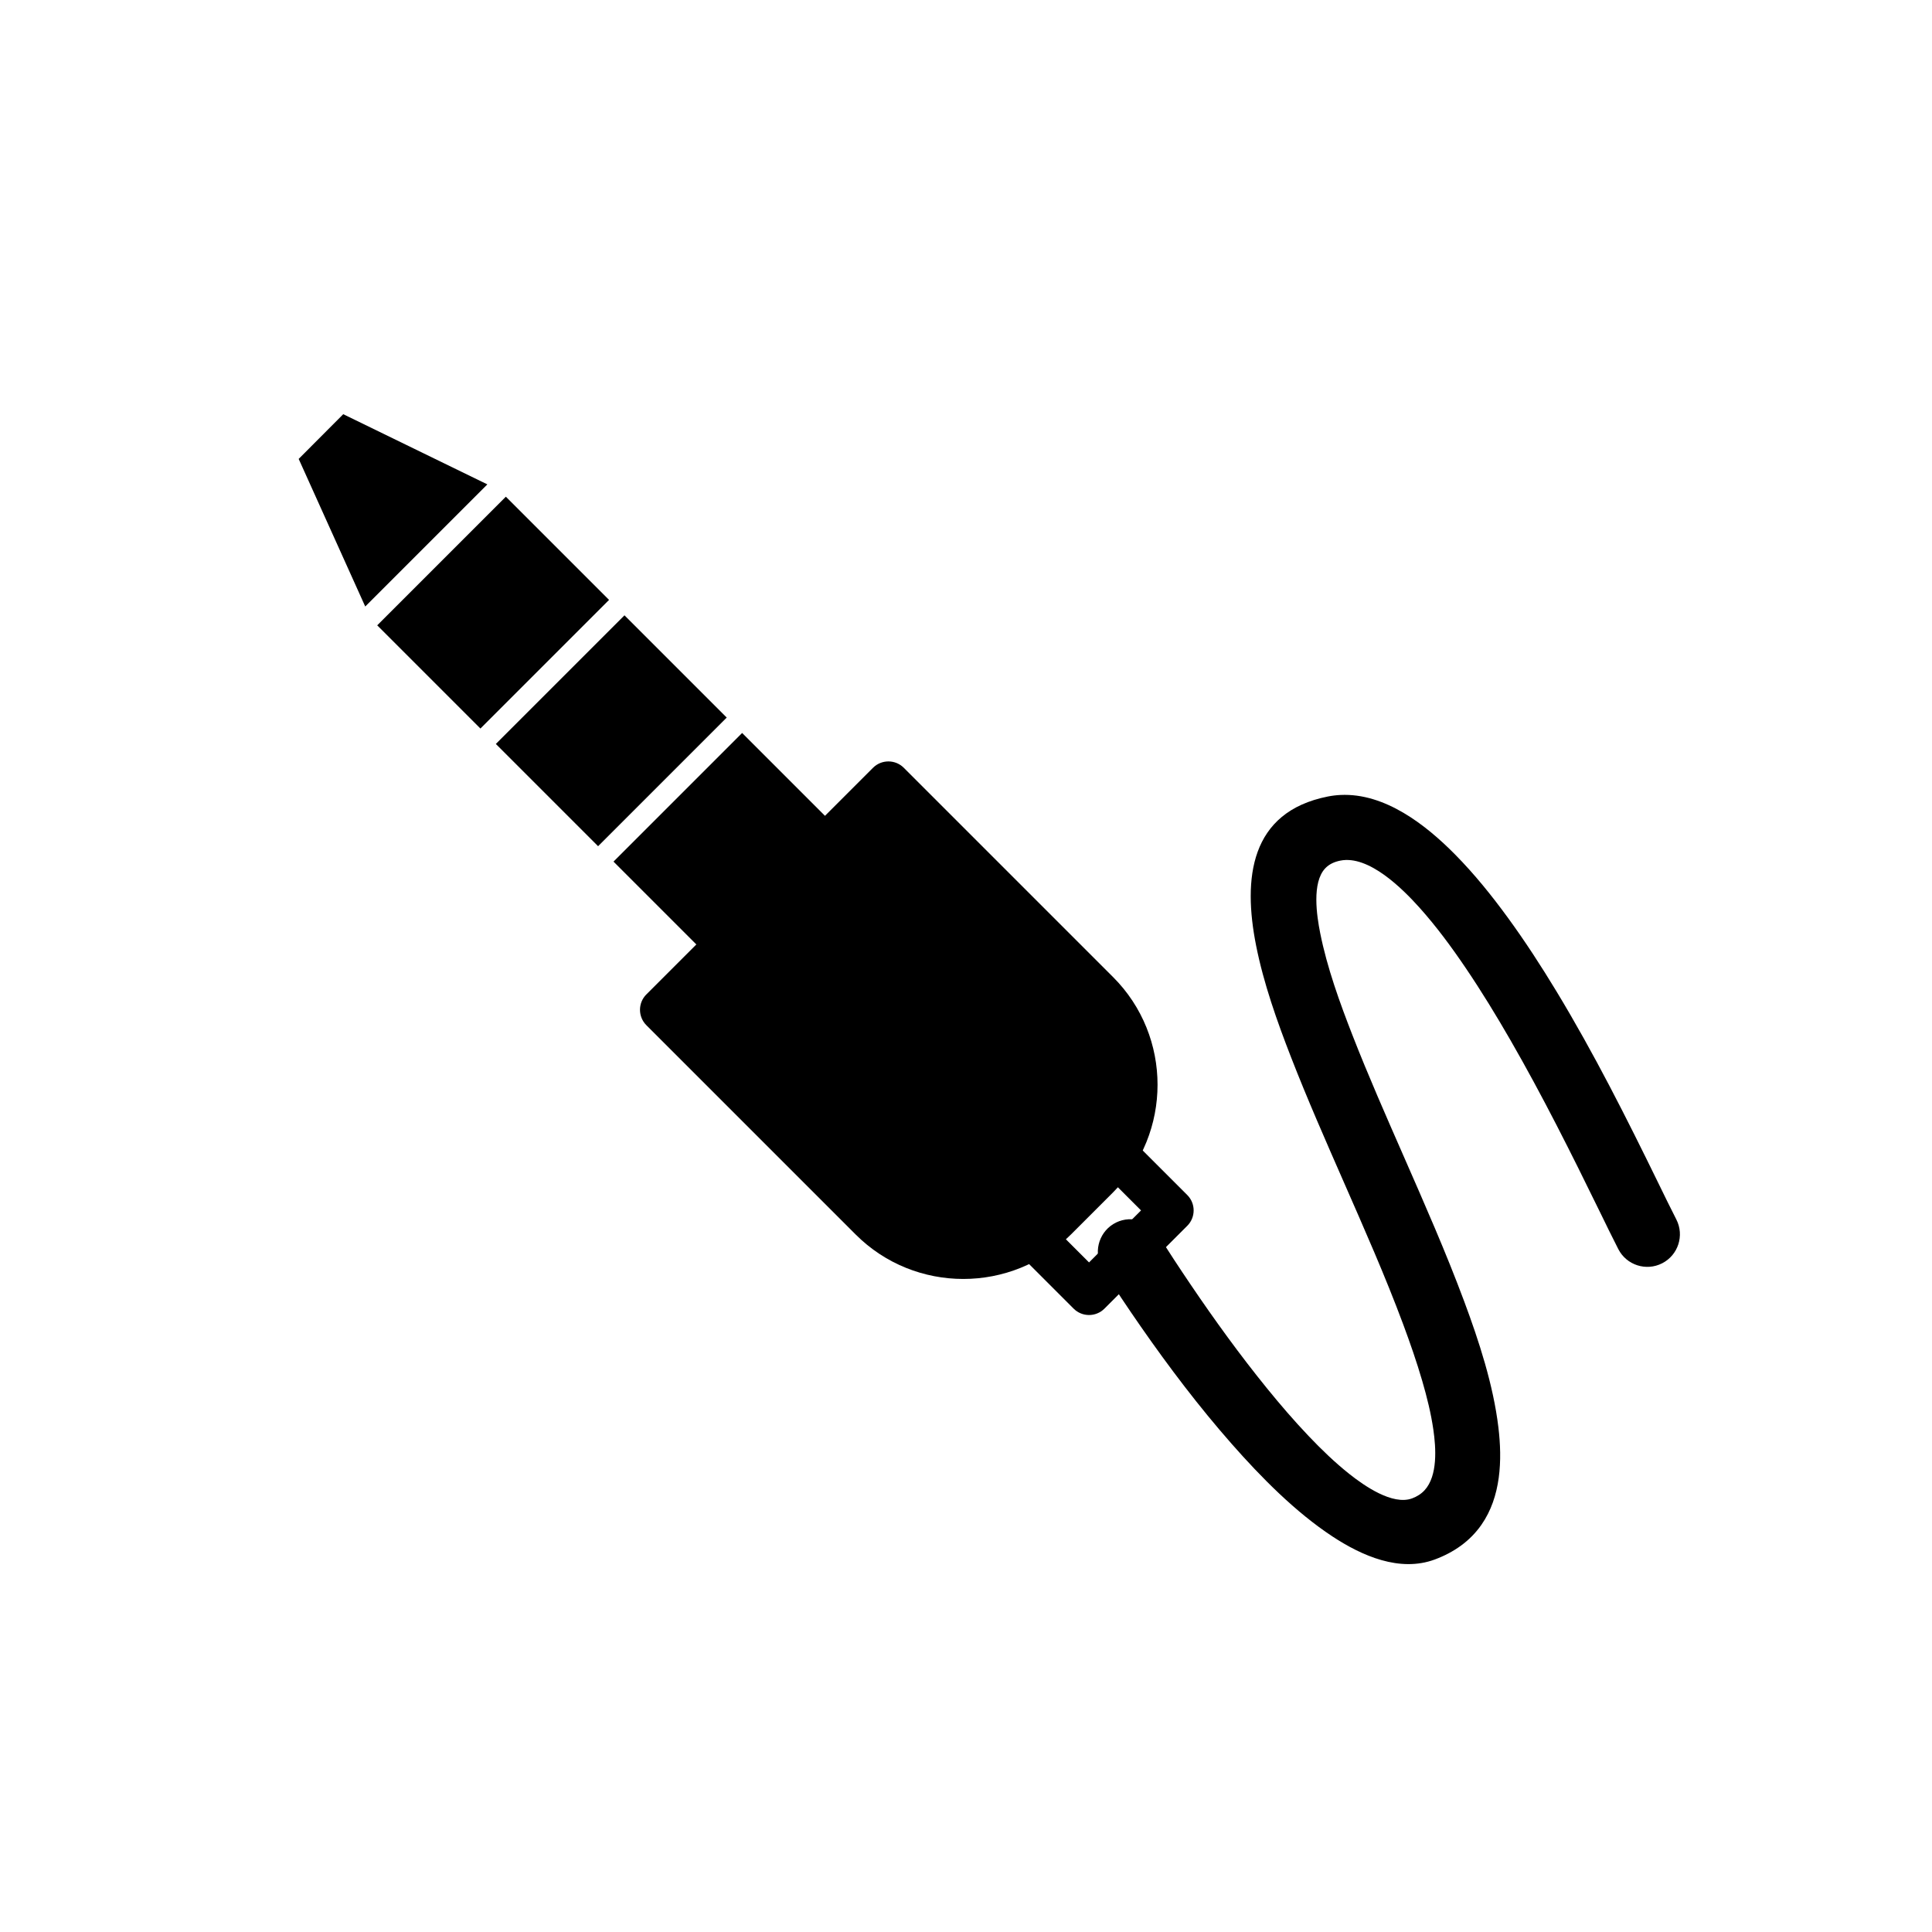 <?xml version="1.0" encoding="UTF-8"?>
<!-- Uploaded to: ICON Repo, www.svgrepo.com, Generator: ICON Repo Mixer Tools -->
<svg fill="#000000" width="800px" height="800px" version="1.1" viewBox="144 144 512 512" xmlns="http://www.w3.org/2000/svg">
 <g>
  <path d="m450.92 471.21c2.746 4.445 5.648 8.836 8.574 13.164 6.371 9.418 13.086 18.699 20.254 27.527 3.516 4.332 7.168 8.578 11.012 12.621 3.402 3.578 7.019 7.078 10.891 10.145 3.805 3.012 11.375 8.355 16.578 6.418 1.266-0.473 2.387-1.164 3.305-2.16 3.527-3.844 3.008-11.277 2.324-16.02-0.629-4.363-1.719-8.727-2.953-12.957-1.48-5.078-3.227-10.094-5.07-15.051-4.734-12.715-10.27-25.203-15.715-37.629-4.801-10.957-9.641-21.934-13.977-33.082-3.695-9.496-7.277-19.594-9.262-29.598-3.527-17.77-1.684-35.395 19.012-39.504 1.109-0.219 2.231-0.355 3.359-0.41 11.746-0.562 22.578 7.891 30.379 15.793 5.082 5.148 9.688 10.859 13.945 16.699 4.606 6.316 8.875 12.895 12.922 19.582 9.953 16.441 18.559 33.551 26.988 50.805 1.57 3.211 3.129 6.434 4.758 9.613 2.176 4.246 0.488 9.453-3.758 11.621-4.246 2.168-9.445 0.484-11.617-3.758-1.676-3.273-3.285-6.59-4.898-9.891-7.512-15.367-15.141-30.652-23.684-45.484-3.75-6.508-7.672-12.945-11.887-19.164-3.734-5.516-7.758-10.98-12.207-15.941-4.477-4.988-13.434-13.977-20.973-12.48-1.52 0.301-2.938 0.898-4.016 2.039-3.594 3.805-2.25 12.578-1.344 17.145 1.82 9.16 5.215 18.531 8.609 27.219 4.195 10.738 8.863 21.32 13.492 31.879 5.578 12.727 11.215 25.496 16.062 38.516 3.93 10.551 7.723 22.18 9.066 33.391 1.043 8.691 0.691 18.387-4.492 25.82-3.062 4.394-7.359 7.34-12.34 9.195-9.324 3.473-19.359-0.977-27.129-6.086-9.836-6.469-18.93-15.699-26.688-24.512-8.672-9.848-16.691-20.43-24.176-31.203-3.449-4.965-6.867-10.043-10.047-15.188-2.496-4.039-1.23-9.395 2.812-11.891 4.039-2.496 9.391-1.23 11.887 2.809z" fill-rule="evenodd"/>
  <path d="m315.32 407.51 60.035-60.035c2.254-2.254 5.91-2.254 8.164 0l55.473 55.473c7.844 7.844 11.77 18.18 11.77 28.512 0 10.332-3.922 20.664-11.77 28.512l-11.195 11.195c-7.848 7.848-18.18 11.77-28.512 11.77-10.332 0-20.668-3.922-28.512-11.77l-55.477-55.477c-2.254-2.254-2.254-5.91 0-8.164l0.02-0.02z"/>
  <path d="m443.77 445.83c-2.254-2.254-5.91-2.254-8.164 0-2.254 2.254-2.254 5.91 0 8.164l10.781 10.781-13.781 13.781-10.781-10.781c-2.254-2.254-5.91-2.254-8.164 0s-2.254 5.91 0 8.164l14.863 14.863c2.254 2.254 5.91 2.254 8.164 0l21.926-21.926 0.023-0.02c2.254-2.254 2.254-5.91 0-8.164l-14.863-14.863z"/>
  <path d="m240.79 304.73-17.637-39.113 11.812-11.852 38.188 18.602zm37.266-29.102 27.352 27.352-34.09 34.09-27.352-27.352zm31.438 31.438 27.098 27.098-34.09 34.09-27.098-27.098zm31.18 31.18 24.004 24.004-34.09 34.09-24.004-24.004z" fill-rule="evenodd"/>
 </g>
</svg>